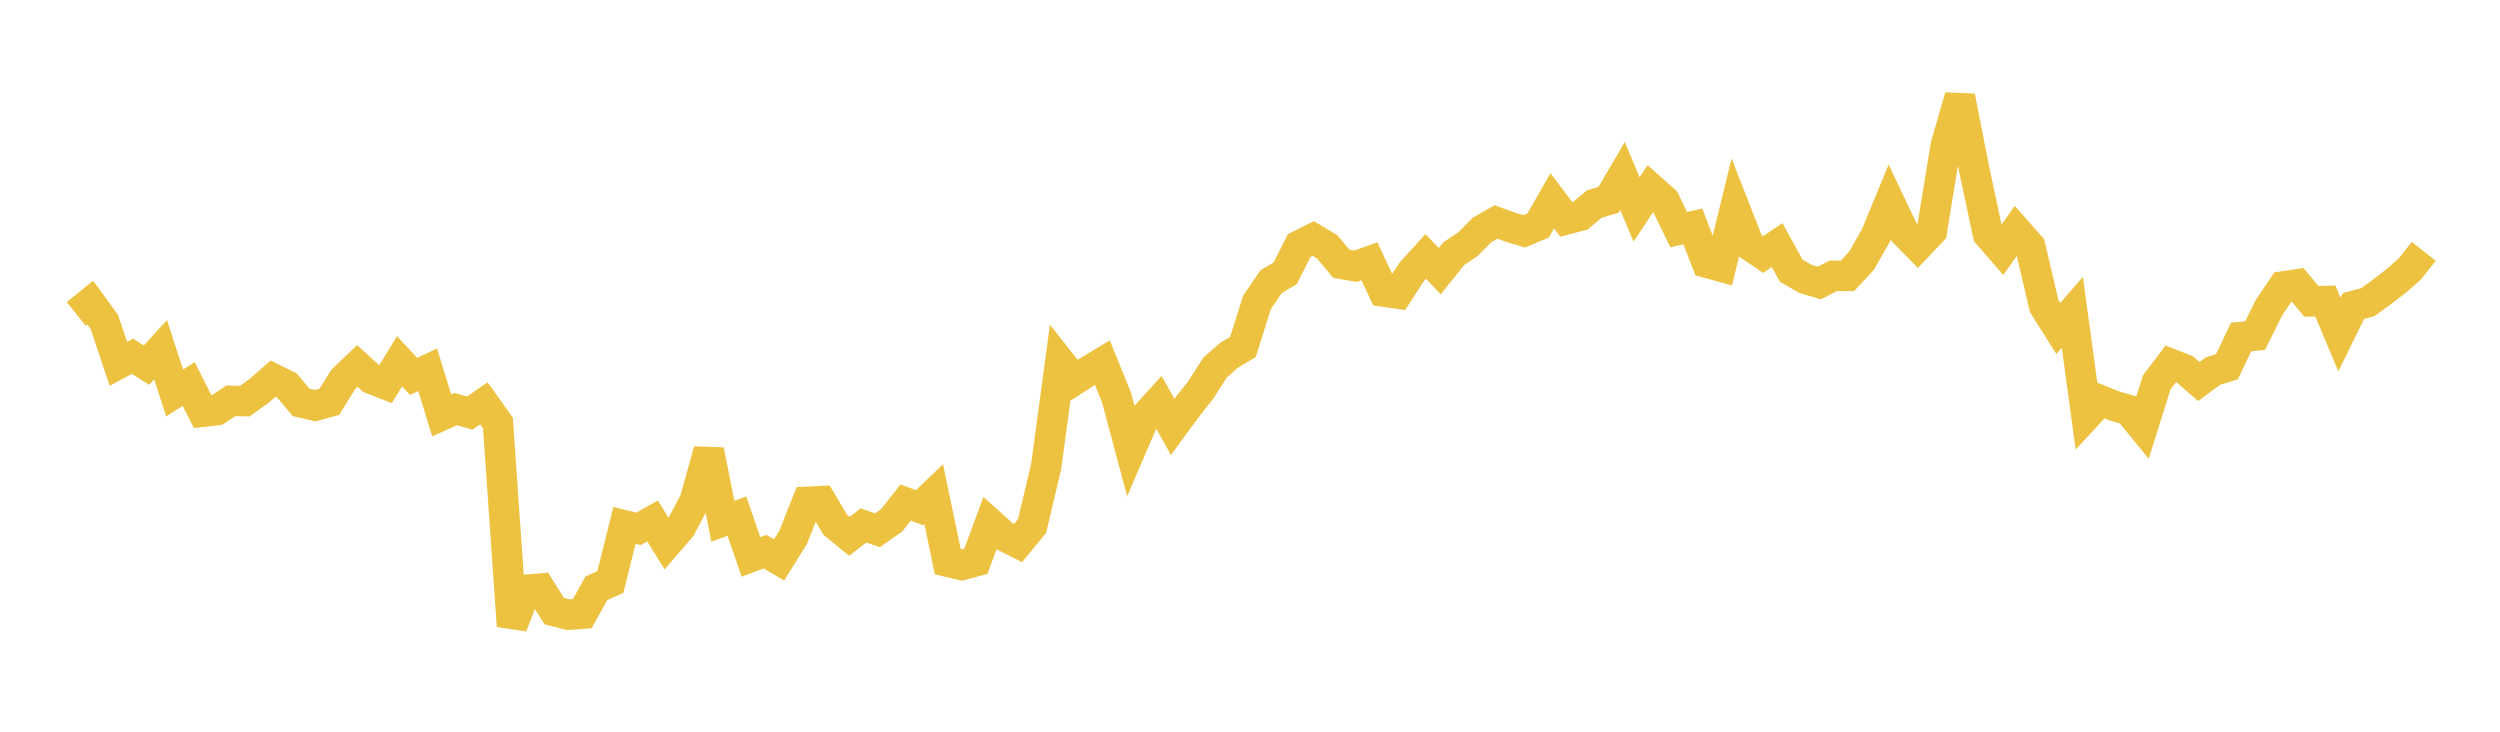 <svg width="164" height="48" xmlns="http://www.w3.org/2000/svg" xmlns:xlink="http://www.w3.org/1999/xlink"><path fill="none" stroke="rgb(237,194,64)" stroke-width="2" d="M5,20.595L5.922,19.852L6.844,21.118L7.766,23.868L8.689,23.373L9.611,23.953L10.533,22.94L11.455,25.776L12.377,25.189L13.299,27.011L14.222,26.905L15.144,26.295L16.066,26.312L16.988,25.645L17.91,24.84L18.832,25.296L19.754,26.399L20.677,26.612L21.599,26.362L22.521,24.885L23.443,24.005L24.365,24.85L25.287,25.21L26.21,23.698L27.132,24.691L28.054,24.256L28.976,27.25L29.898,26.836L30.82,27.097L31.743,26.46L32.665,27.753L33.587,41.063L34.509,38.691L35.431,38.612L36.353,40.082L37.275,40.324L38.198,40.253L39.12,38.593L40.042,38.176L40.964,34.466L41.886,34.694L42.808,34.173L43.731,35.666L44.653,34.599L45.575,32.858L46.497,29.542L47.419,34.195L48.341,33.856L49.263,36.536L50.186,36.19L51.108,36.728L52.03,35.251L52.952,32.919L53.874,32.873L54.796,34.429L55.719,35.182L56.641,34.471L57.563,34.785L58.485,34.139L59.407,32.969L60.329,33.303L61.251,32.42L62.174,36.85L63.096,37.066L64.018,36.818L64.94,34.329L65.862,35.158L66.784,35.625L67.707,34.499L68.629,30.599L69.551,23.768L70.473,24.936L71.395,24.341L72.317,23.787L73.24,26.066L74.162,29.513L75.084,27.37L76.006,26.357L76.928,28.002L77.85,26.745L78.772,25.577L79.695,24.128L80.617,23.311L81.539,22.758L82.461,19.834L83.383,18.48L84.305,17.931L85.228,16.11L86.15,15.646L87.072,16.201L87.994,17.306L88.916,17.468L89.838,17.143L90.76,19.125L91.683,19.26L92.605,17.835L93.527,16.823L94.449,17.788L95.371,16.638L96.293,16.019L97.216,15.09L98.138,14.561L99.06,14.897L99.982,15.177L100.904,14.791L101.826,13.174L102.749,14.391L103.671,14.148L104.593,13.38L105.515,13.112L106.437,11.544L107.359,13.744L108.281,12.347L109.204,13.17L110.126,15.068L111.048,14.85L111.97,17.233L112.892,17.489L113.814,13.704L114.737,16.068L115.659,16.696L116.581,16.076L117.503,17.754L118.425,18.289L119.347,18.563L120.269,18.093L121.192,18.098L122.114,17.107L123.036,15.493L123.958,13.26L124.88,15.2L125.802,16.14L126.725,15.167L127.647,9.532L128.569,6.331L129.491,11.036L130.413,15.363L131.335,16.424L132.257,15.113L133.18,16.162L134.102,20.087L135.024,21.551L135.946,20.484L136.868,27.258L137.79,26.261L138.713,26.633L139.635,26.896L140.557,28.026L141.479,25.088L142.401,23.871L143.323,24.23L144.246,25.029L145.168,24.343L146.09,24.056L147.012,22.11L147.934,22.015L148.856,20.162L149.778,18.792L150.701,18.654L151.623,19.766L152.545,19.746L153.467,21.949L154.389,20.073L155.311,19.829L156.234,19.167L157.156,18.456L158.078,17.652L159,16.487"></path></svg>